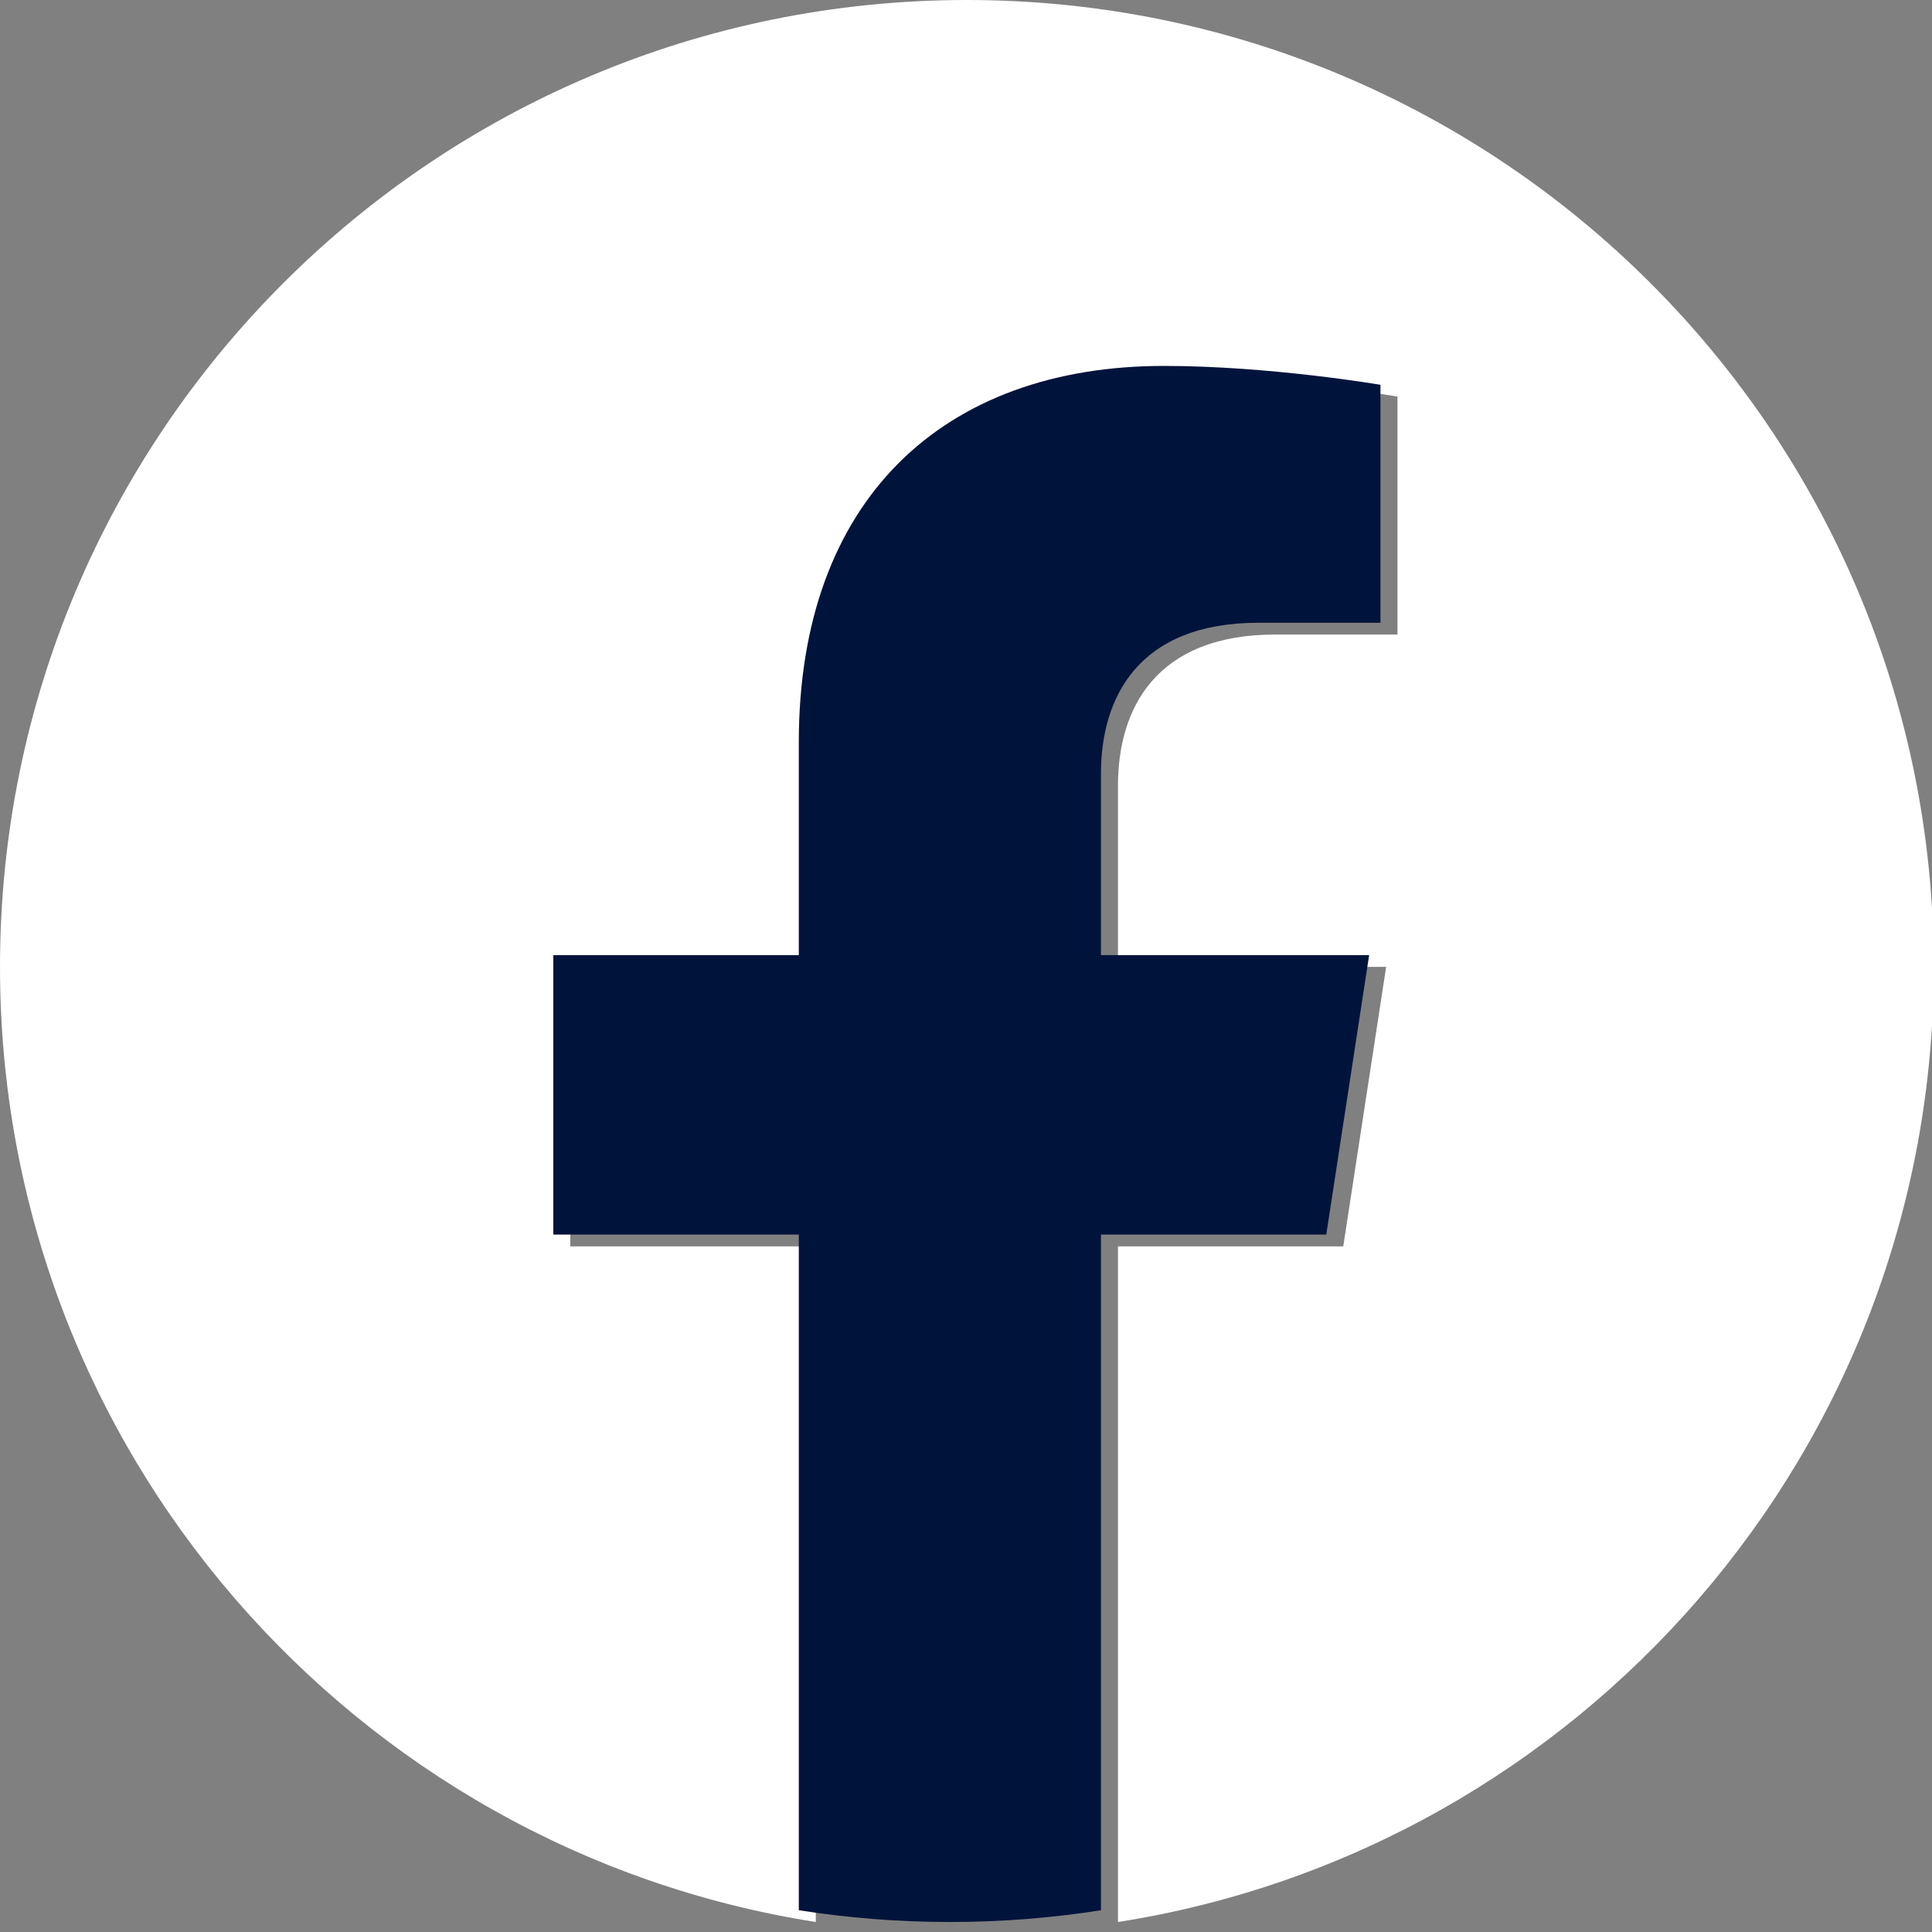 <?xml version="1.0" encoding="UTF-8" standalone="no"?><!DOCTYPE svg PUBLIC "-//W3C//DTD SVG 1.1//EN" "http://www.w3.org/Graphics/SVG/1.1/DTD/svg11.dtd"><svg width="100%" height="100%" viewBox="0 0 110 110" version="1.1" xmlns="http://www.w3.org/2000/svg" xmlns:xlink="http://www.w3.org/1999/xlink" xml:space="preserve" xmlns:serif="http://www.serif.com/" style="fill-rule:evenodd;clip-rule:evenodd;stroke-linejoin:round;stroke-miterlimit:2;"><rect x="0" y="0" width="110" height="110" fill="#808080" stroke="none"/><g><g><path d="M110.101,55.05c-0,-30.404 -24.647,-55.05 -55.05,-55.05c-30.403,-0 -55.051,24.646 -55.051,55.05c-0,27.477 20.132,50.251 46.449,54.381l0,-38.469l-13.978,0l0,-15.912l13.978,0l0,-12.128c0,-13.797 8.219,-21.418 20.794,-21.418c6.023,-0 12.323,1.075 12.323,1.075l-0,13.548l-6.942,-0c-6.839,-0 -8.971,4.243 -8.971,8.597l-0,10.326l15.268,0l-2.441,15.912l-12.827,0l-0,38.469c26.317,-4.13 46.448,-26.904 46.448,-54.381Z" style="fill:#fff;fill-rule:nonzero;"/><path d="M75.512,70.293l2.441,-15.912l-15.269,-0l0,-10.327c0,-4.354 2.133,-8.597 8.972,-8.597l6.942,0l-0,-13.548c-0,0 -6.301,-1.075 -12.323,-1.075c-12.575,0 -20.794,7.622 -20.794,21.418l0,12.129l-13.978,-0l0,15.912l13.978,-0l0,38.468c2.803,0.44 5.676,0.67 8.602,0.67c2.926,-0 5.798,-0.23 8.601,-0.67l0,-38.468l12.828,-0Z" style="fill:#00133b;fill-rule:nonzero;"/></g></g></svg>